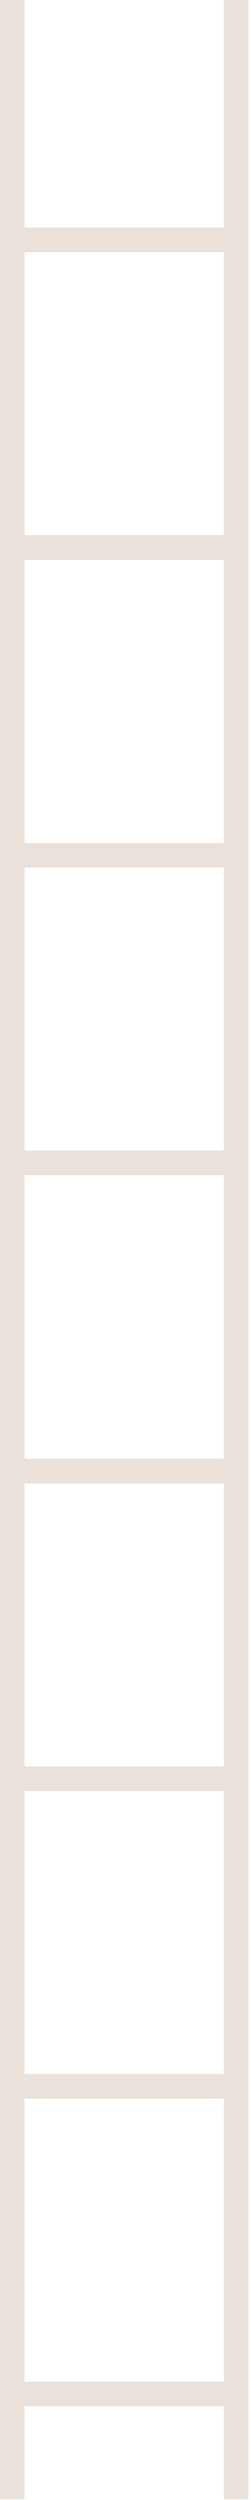 <?xml version="1.0" encoding="UTF-8"?> <svg xmlns="http://www.w3.org/2000/svg" width="56" height="556" viewBox="0 0 56 556" fill="none"> <path fill-rule="evenodd" clip-rule="evenodd" d="M0 273.81V555.79H5.47V535.13H49.95V555.79H55.43V0H49.95V16.04L27.71 16.4L5.47 16.04V0H0V273.81ZM49.95 276.32V296.03H5.47V261.36H49.95V276.32ZM5.47 255.87V228.03H49.95V255.87H5.47ZM5.47 228.03V192.93H49.95V228.03H5.47ZM5.47 187.47V159.03H49.95V187.47H5.47ZM5.47 159.03V124.52H49.95V159.03H5.47ZM5.47 119.02V90.03H49.95V119.02H5.47ZM5.47 90.03V56.09H49.95V90.03H5.47ZM5.47 50.61V16.04L27.71 16.4L49.95 16.04V50.61H5.47ZM5.47 488.03V466.73H49.95V488.03H5.47ZM5.47 461.24V427.03H49.95V461.24H5.47ZM5.47 427.03V398.31H49.95V427.03H5.47ZM5.47 392.84V364.03H49.95V392.84H5.47ZM5.47 364.03V329.91H49.95V364.03H5.47ZM5.47 324.41V296.03H49.95V324.41H5.47ZM5.47 529.67V488.03H49.95V529.67H5.47Z" fill="#EAE1DA"></path> </svg> 